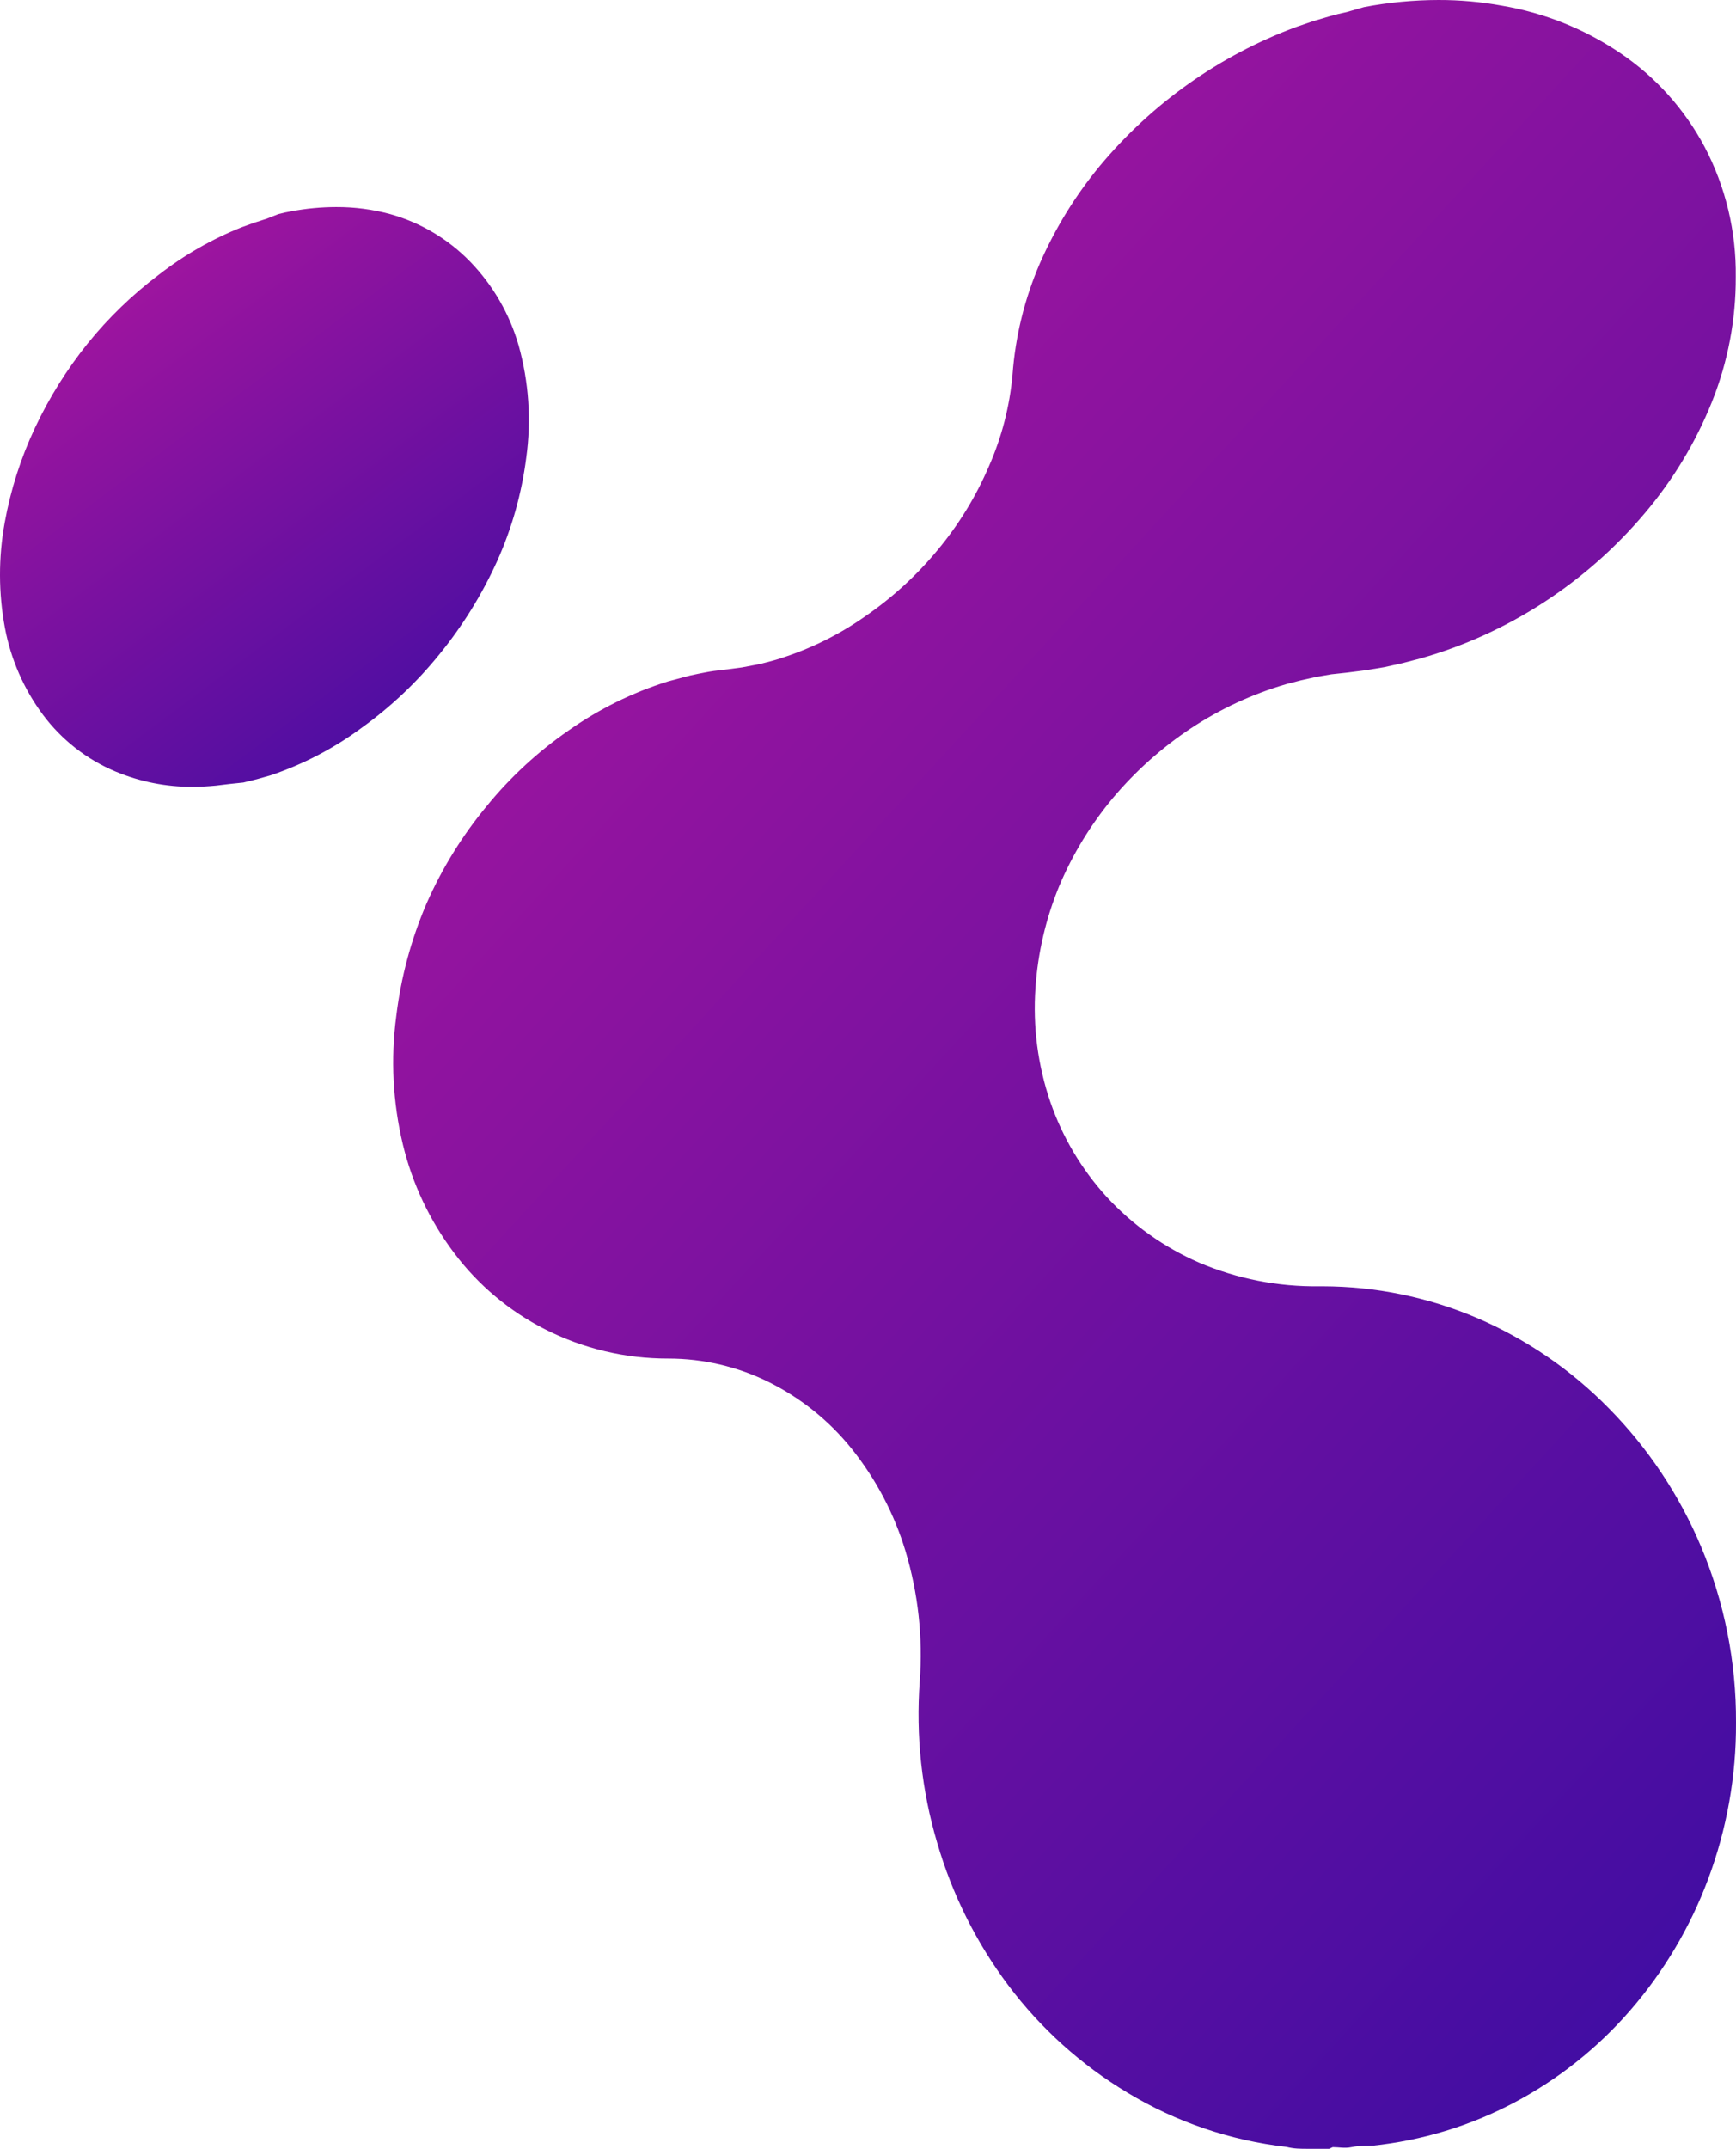<svg width="755" height="934" xmlns="http://www.w3.org/2000/svg" xmlns:xlink="http://www.w3.org/1999/xlink" xml:space="preserve" overflow="hidden"><defs><clipPath id="clip0"><rect x="1714" y="456" width="755" height="934"/></clipPath><linearGradient x1="1785.79" y1="564.151" x2="2568.21" y2="1281.85" gradientUnits="userSpaceOnUse" spreadMethod="reflect" id="fill1"><stop offset="0" stop-color="#B5179E"/><stop offset="0.5" stop-color="#7711A0"/><stop offset="1" stop-color="#3A0CA3"/></linearGradient><linearGradient x1="1727.41" y1="535.981" x2="1930.59" y2="808.019" gradientUnits="userSpaceOnUse" spreadMethod="reflect" id="fill2"><stop offset="0" stop-color="#B5179E"/><stop offset="0.5" stop-color="#7711A0"/><stop offset="1" stop-color="#3A0CA3"/></linearGradient></defs><g clip-path="url(#clip0)" transform="translate(-1714 -456)"><path d="M2292.07 1390C2288.98 1390 2285.89 1390 2282.8 1390 2279.72 1390 2276.63 1390 2273.54 1389.18 2249.1 1386.4 2225.55 1378.39 2204.48 1365.69 2184.29 1353.62 2166.63 1337.73 2152.5 1318.92 2138.57 1300.34 2128.11 1279.4 2121.62 1257.1 2114.83 1234.31 2112.25 1210.46 2114.01 1186.74 2115.41 1167.7 2113.32 1148.56 2107.83 1130.28 2102.94 1114.04 2094.98 1098.9 2084.36 1085.67 2074.64 1073.59 2062.42 1063.75 2048.55 1056.83 2034.89 1050.03 2019.85 1046.51 2004.6 1046.52 1985.97 1046.57 1967.59 1042.19 1950.97 1033.75 1935.48 1025.88 1922 1014.57 1911.55 1000.68 1900.94 986.657 1893.34 970.594 1889.22 953.495 1884.83 935.218 1883.86 916.289 1886.34 897.657 1888.37 880.798 1892.81 864.319 1899.51 848.721 1906.24 833.419 1915.08 819.133 1925.76 806.276 1936 793.742 1947.95 782.713 1961.27 773.515 1974.48 764.196 1989.06 757.001 2004.49 752.19L2010.98 750.438C2013.14 749.82 2015.4 749.305 2017.57 748.893 2019.73 748.481 2022.09 747.966 2024.36 747.657L2031.15 746.832 2036.61 746.111 2042.06 745.081C2043.9 744.778 2045.73 744.365 2047.52 743.845 2049.37 743.33 2051.22 742.917 2052.97 742.299 2066.31 738.125 2078.91 731.904 2090.33 723.858 2102.12 715.749 2112.72 706.041 2121.83 695.012 2130.95 684.063 2138.44 671.848 2144.06 658.748 2149.65 646.111 2153.12 632.642 2154.35 618.879 2155.59 602.149 2159.62 585.746 2166.29 570.355 2172.97 555.134 2181.74 540.918 2192.33 528.116 2215.02 500.877 2244.44 480.062 2277.66 467.745L2284.86 465.272 2292.17 463.109C2294.64 462.388 2297.21 461.77 2299.68 461.255L2307.2 459.091C2317.89 457.054 2328.74 456.02 2339.62 456.001 2348.87 455.982 2358.1 456.81 2367.2 458.473 2385.63 461.574 2403.18 468.6 2418.67 479.077 2434.02 489.439 2446.6 503.411 2455.31 519.771 2464.48 537.193 2469.15 556.638 2468.89 576.331 2468.98 594.888 2465.48 613.288 2458.6 630.52 2451.52 648.21 2441.61 664.633 2429.27 679.147 2416.68 694.051 2401.97 707.032 2385.63 717.677 2369.02 728.519 2350.87 736.786 2331.8 742.196L2323.87 744.257 2315.95 746.008 2307.82 747.347 2299.68 748.378 2292.99 749.099 2286.41 750.232 2279.92 751.674 2273.54 753.323C2258.71 757.626 2244.62 764.157 2231.75 772.691 2219.12 781.097 2207.76 791.261 2197.99 802.876 2188.35 814.417 2180.47 827.334 2174.63 841.201 2168.84 855.246 2165.37 870.136 2164.34 885.294 2163.14 902.149 2165.34 919.072 2170.82 935.054 2176.09 950.321 2184.43 964.345 2195.32 976.263 2206.58 988.459 2220.25 998.177 2235.46 1004.8 2251.98 1011.83 2269.79 1015.34 2287.75 1015.1L2289.29 1015.1C2312.28 1015.15 2335.03 1019.81 2356.19 1028.8 2377.71 1038.01 2397.22 1051.35 2413.62 1068.06 2430.77 1085.42 2444.43 1105.91 2453.87 1128.43 2463.99 1152.56 2469.13 1178.49 2469 1204.66 2469.13 1227.95 2465.02 1251.06 2456.85 1272.86 2449.05 1293.73 2437.58 1313.02 2422.99 1329.84 2408.8 1346.2 2391.7 1359.79 2372.56 1369.91 2353.36 1380.06 2332.39 1386.42 2310.8 1388.66 2307.82 1388.66 2304.73 1388.66 2301.74 1389.28 2298.76 1389.9 2296.39 1389.28 2293.61 1389.28Z" fill="url(#fill1)" fill-rule="evenodd"/><path d="M1797.79 797.999C1786.31 798.062 1774.93 795.816 1764.32 791.394 1751.78 786.146 1740.86 777.63 1732.71 766.731 1724.37 755.542 1718.7 742.586 1716.13 728.859 1713.32 713.789 1713.29 698.331 1716.03 683.248 1718.6 668.97 1723.03 655.092 1729.21 641.971 1735.38 628.854 1743.09 616.521 1752.17 605.234 1761.22 594.071 1771.6 584.056 1783.07 575.411 1794.05 566.865 1806.18 559.916 1819.11 554.772L1824.56 552.811 1830.02 551.057 1834.97 549.096C1836.83 548.586 1838.72 548.172 1840.63 547.858 1847.08 546.636 1853.63 546.015 1860.19 546.001 1868.16 545.967 1876.09 547.008 1883.78 549.096 1896.96 552.782 1908.93 559.903 1918.48 569.735 1928.41 579.982 1935.66 592.531 1939.59 606.266 1943.99 622.07 1945.12 638.613 1942.88 654.87 1940.91 670.414 1936.64 685.578 1930.22 699.862 1923.63 714.414 1915.19 728.046 1905.09 740.417 1895.28 752.555 1883.89 763.313 1871.21 772.407 1859.15 781.309 1845.77 788.272 1831.57 793.045L1825.7 794.697 1819.83 796.141 1813.86 796.76 1807.88 797.483C1804.48 797.792 1801.09 797.999 1797.79 797.999Z" fill="url(#fill2)" fill-rule="evenodd"/></g></svg>